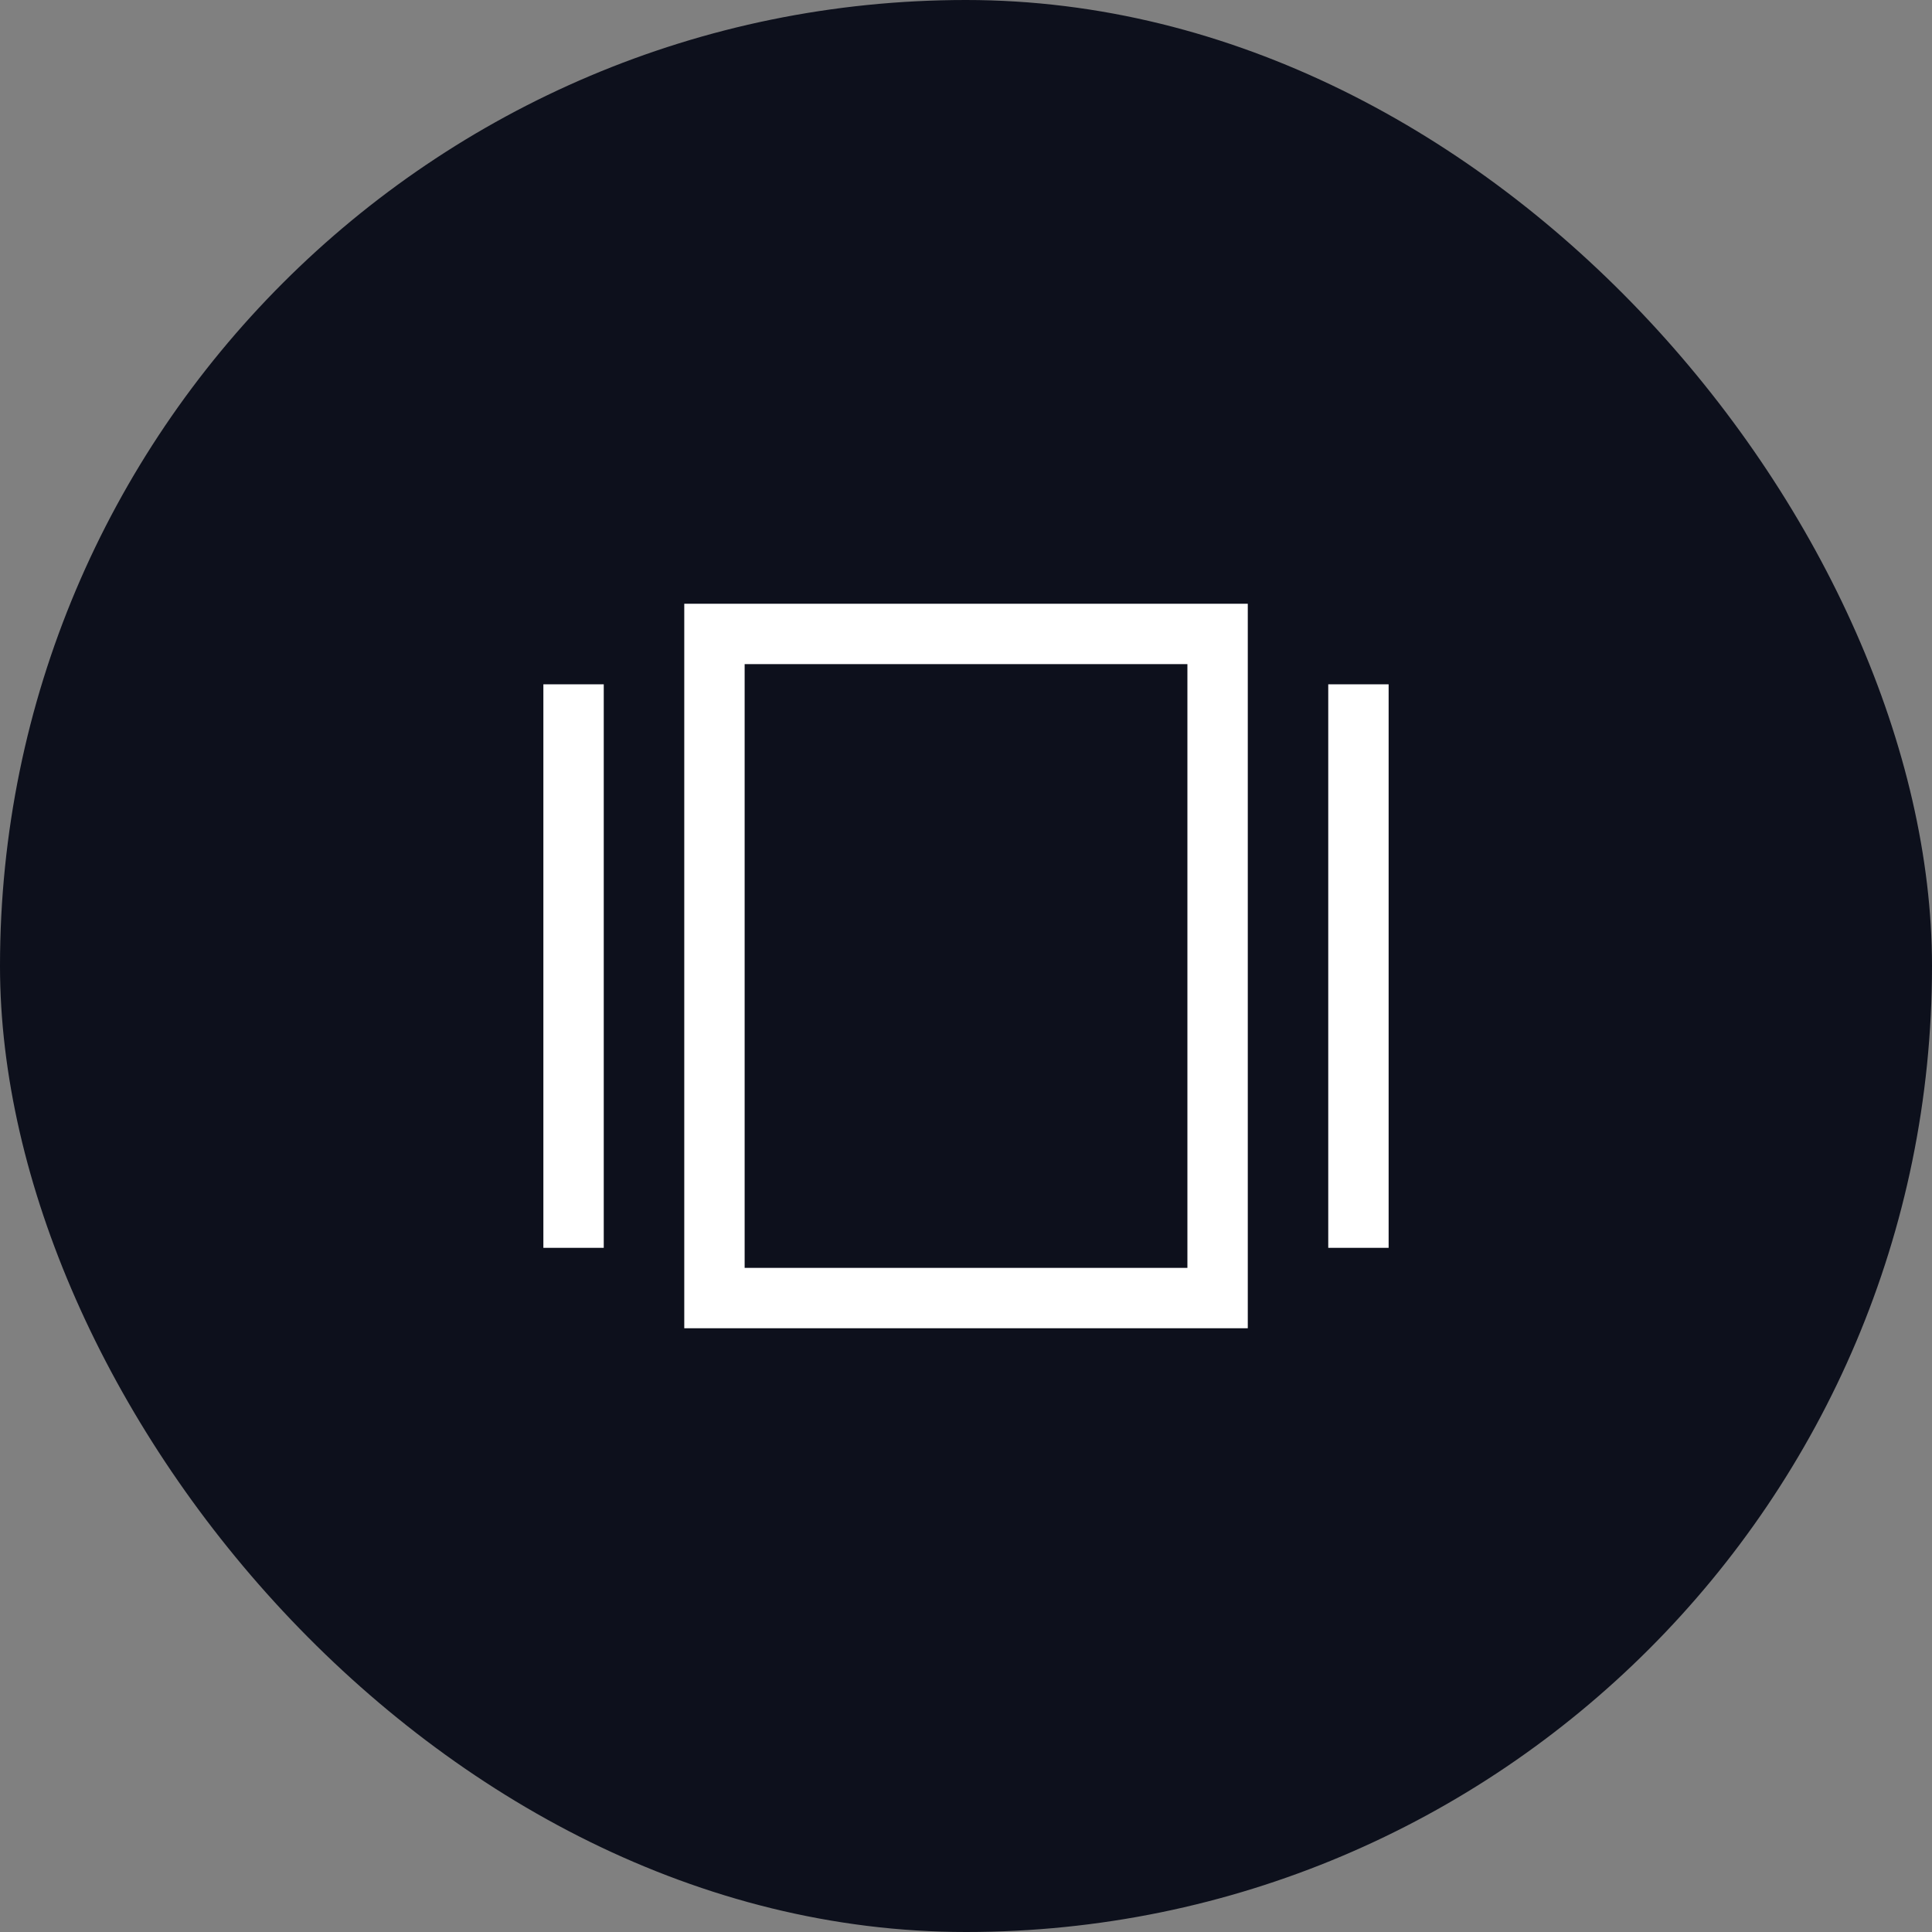 <svg width="40" height="40" viewBox="0 0 40 40" fill="none" xmlns="http://www.w3.org/2000/svg">
<rect x="0" y="0" width="40" height="40" fill="#808080" stroke="none"/>
<rect width="40" height="40" rx="20" fill="#0D101C"/>
<path fill-rule="evenodd" clip-rule="evenodd" d="M14.167 12.5H25.834V27.5H14.167V12.5ZM15.417 13.75H24.584V26.25H15.417V13.75Z" fill="white"/>
<path d="M12.5 14.168H11.25V25.835H12.5V14.168Z" fill="white"/>
<path d="M28.75 14.168H27.5V25.835H28.75V14.168Z" fill="white"/>
</svg>
